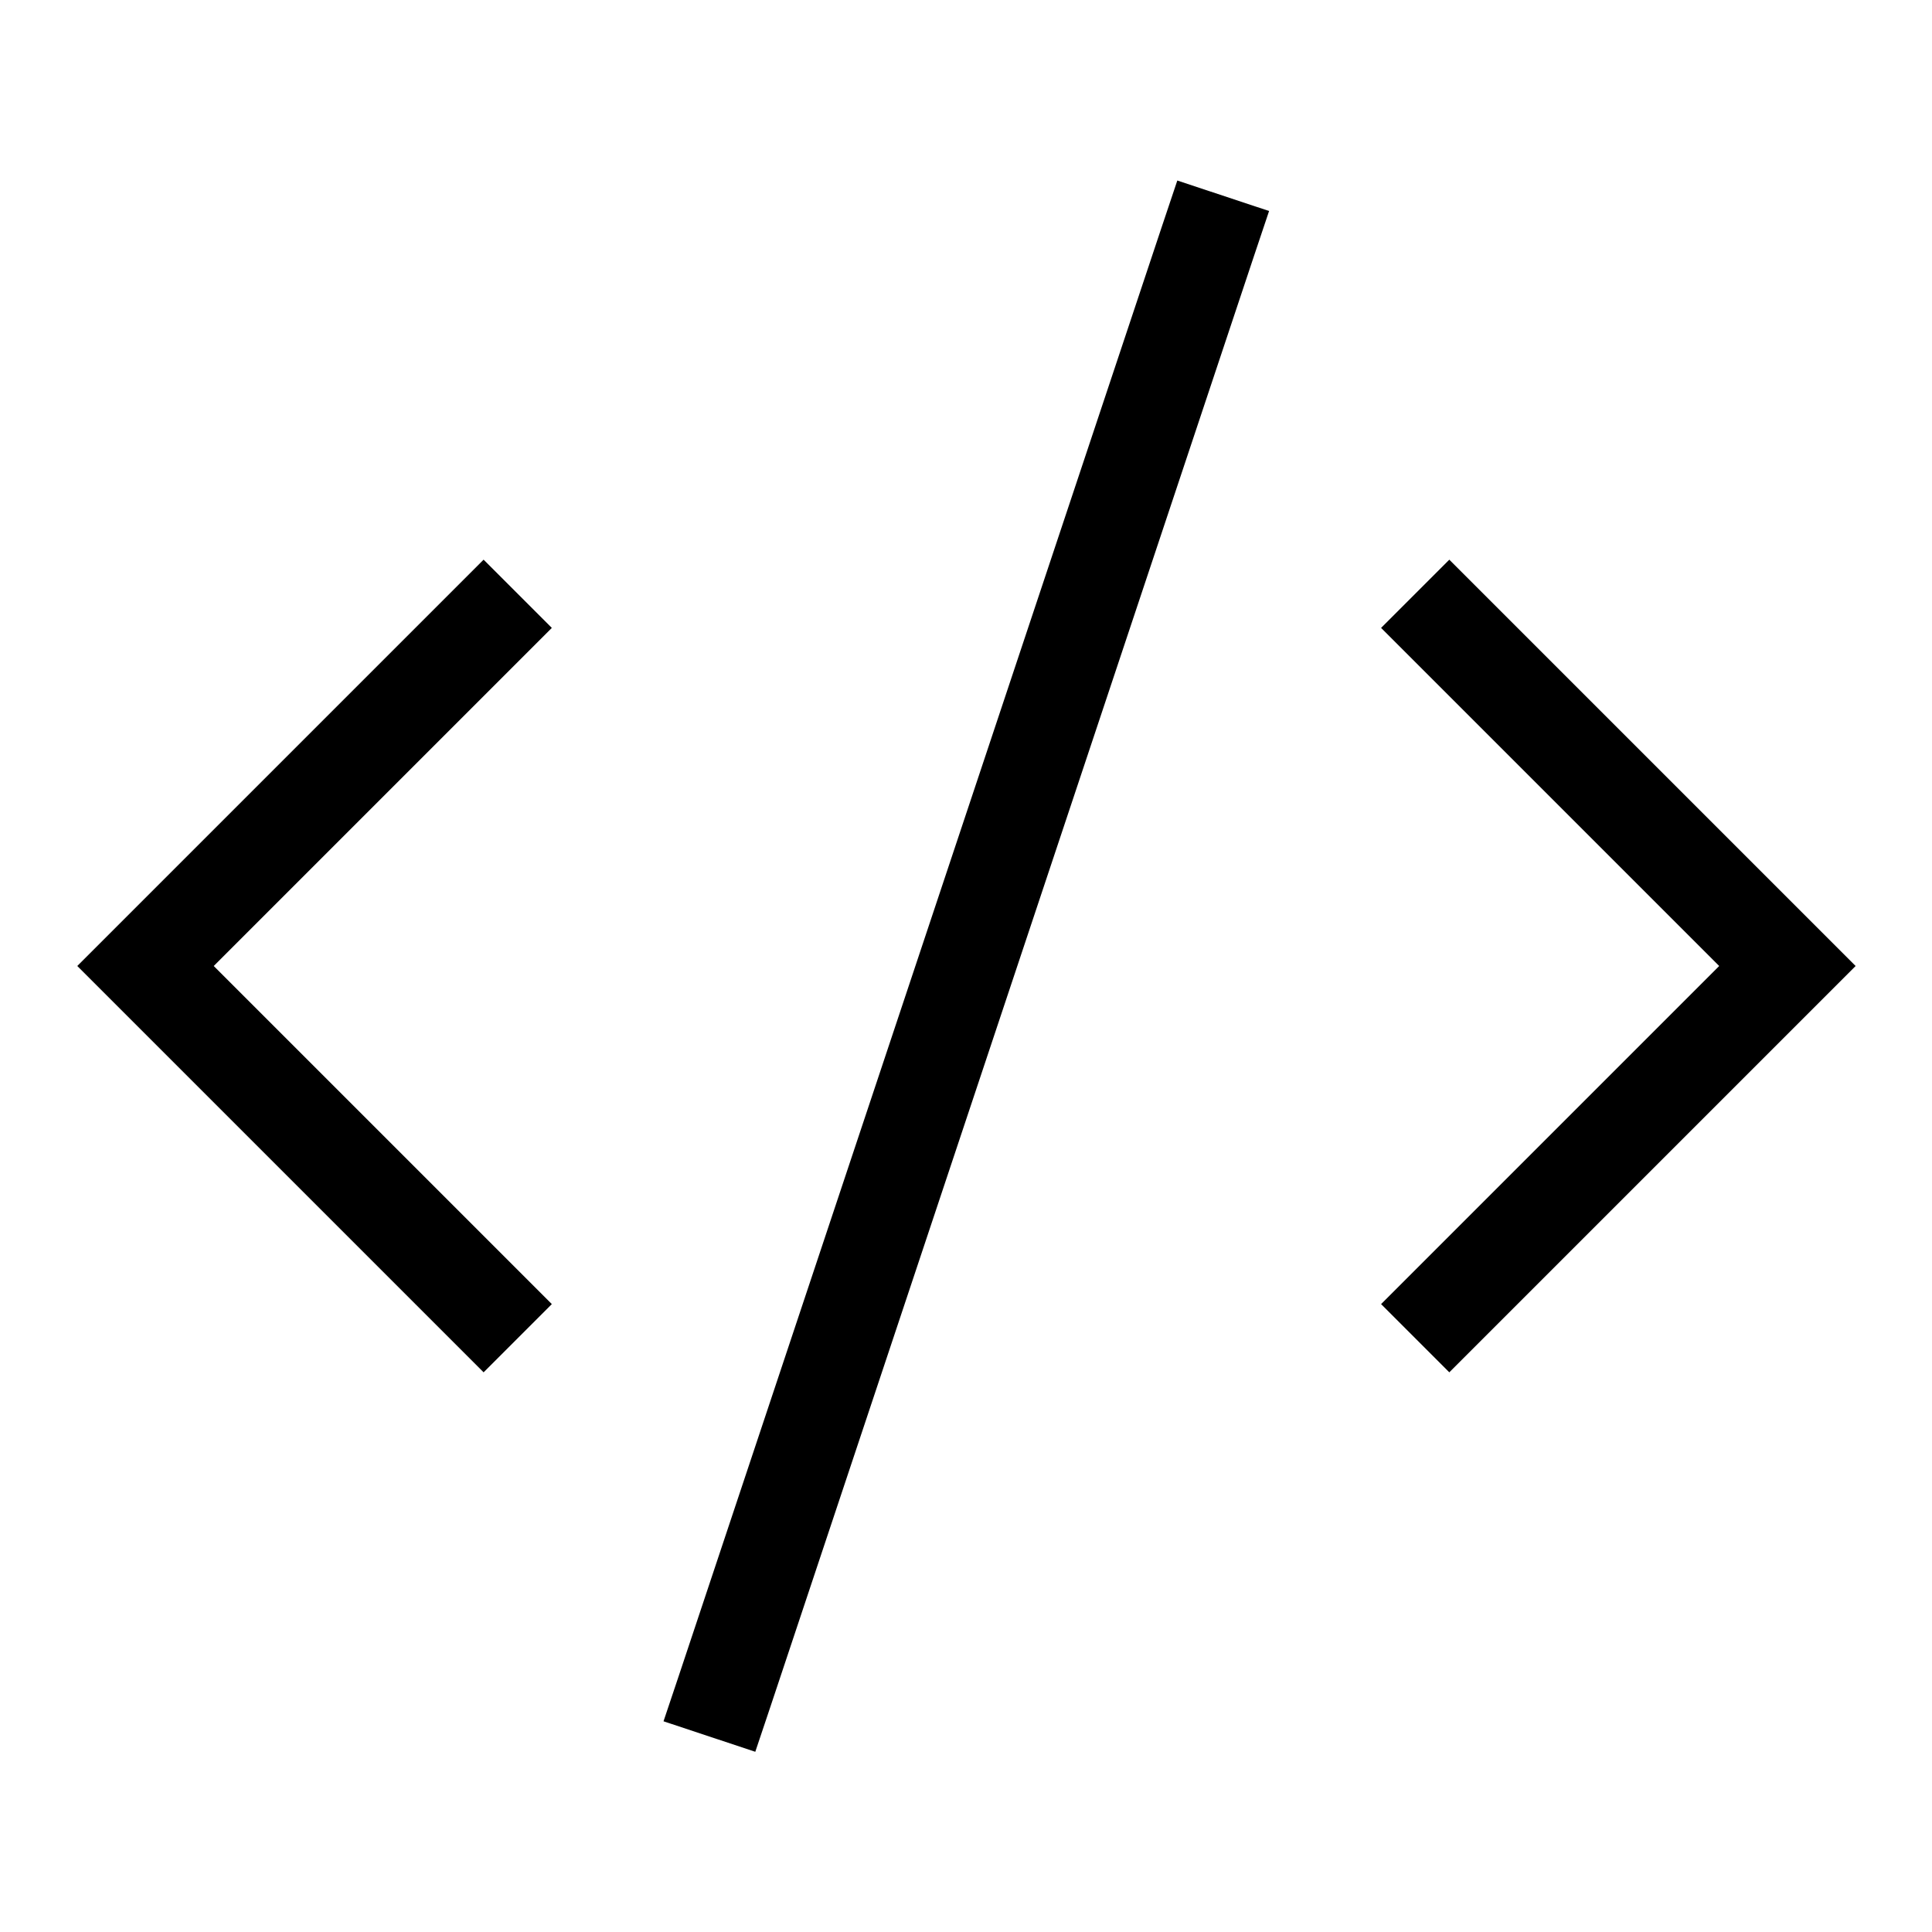 <svg xmlns="http://www.w3.org/2000/svg" viewBox="0 0 640 640"><!--! Font Awesome Pro 7.1.0 by @fontawesome - https://fontawesome.com License - https://fontawesome.com/license (Commercial License) Copyright 2025 Fonticons, Inc. --><path opacity=".4" fill="currentColor" d=""/><path fill="currentColor" d="M415.3 85.1L420.4 69.9L390 59.8L384.9 75L224.9 555L219.8 570.2L250.2 580.3L255.3 565.1L415.3 85.1zM182.8 208L160.2 185.4L148.9 196.7L36.9 308.7L25.6 320L36.9 331.3L148.9 443.3L160.2 454.6L182.8 432L171.5 420.7L70.8 320L182.8 208zM457.5 208L468.8 219.3L569.5 320L457.5 432L480.1 454.6L491.4 443.3L603.4 331.3L614.7 320L603.4 308.7L491.4 196.7L480.1 185.4L457.5 208z"/></svg>